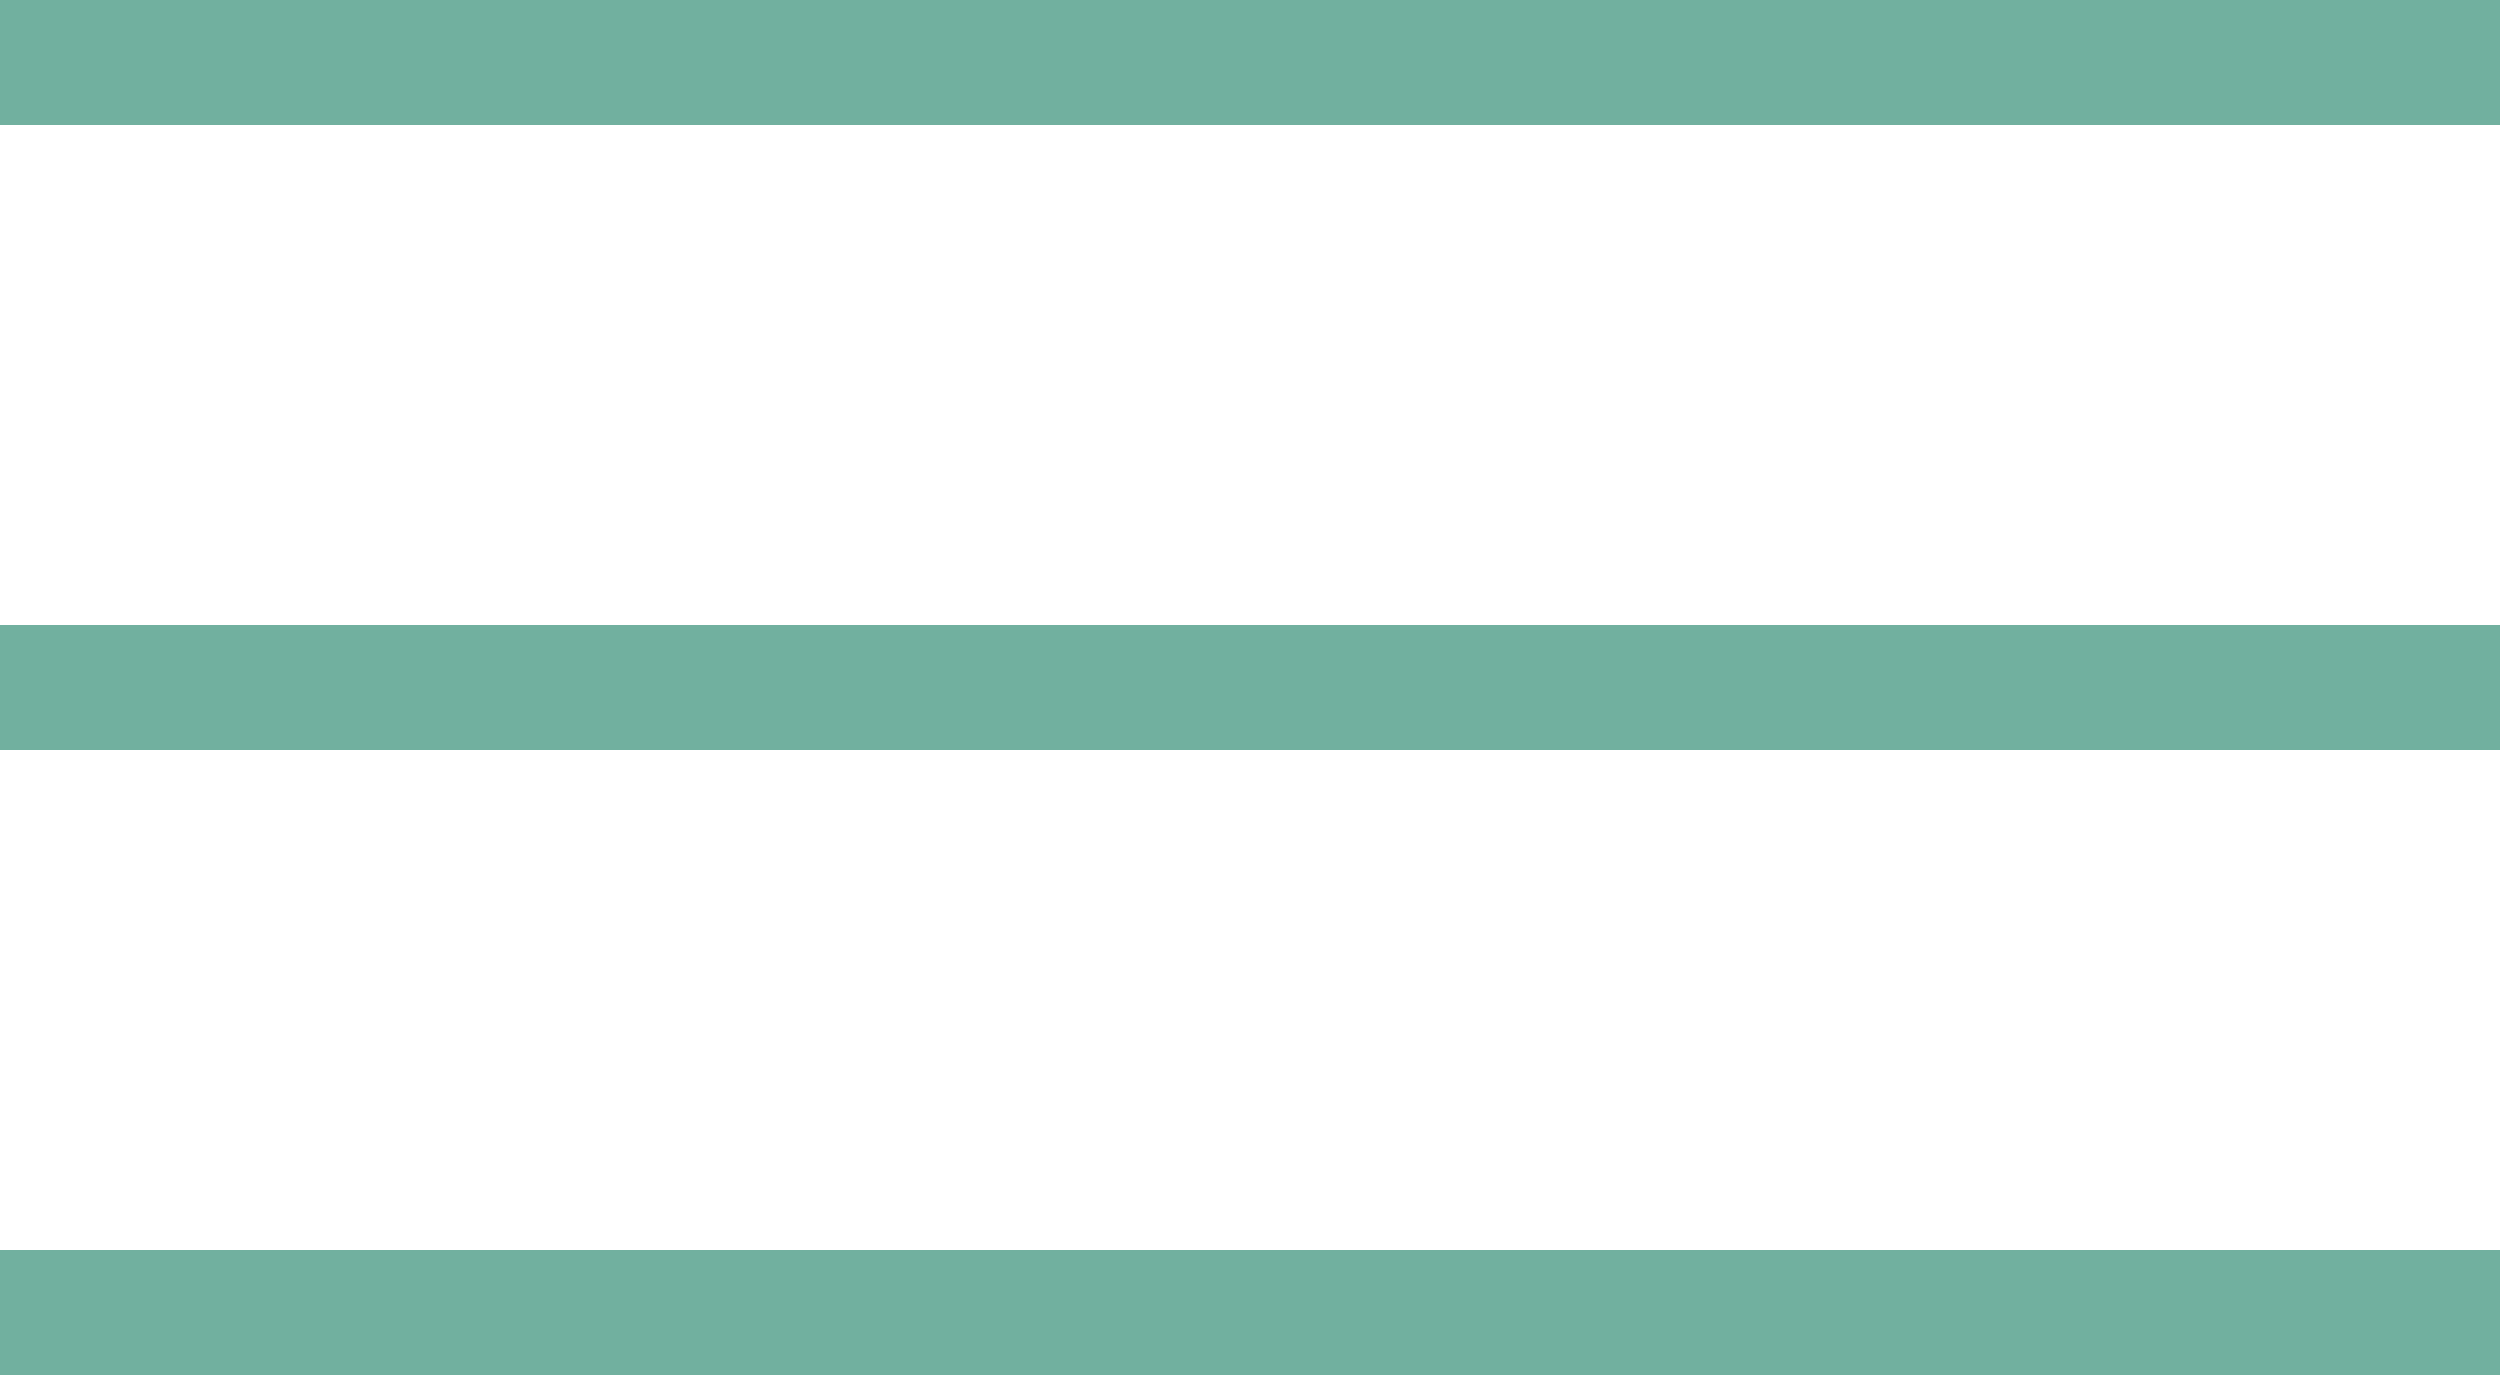 <svg viewBox="0 0 40 22" fill="none" xmlns="http://www.w3.org/2000/svg">
  <path d="M0 11H40" stroke="#71B09F" stroke-width="2"/>
  <path d="M0 21H40" stroke="#71B09F" stroke-width="2"/>
  <path d="M0 1H40" stroke="#71B09F" stroke-width="2"/>
</svg>